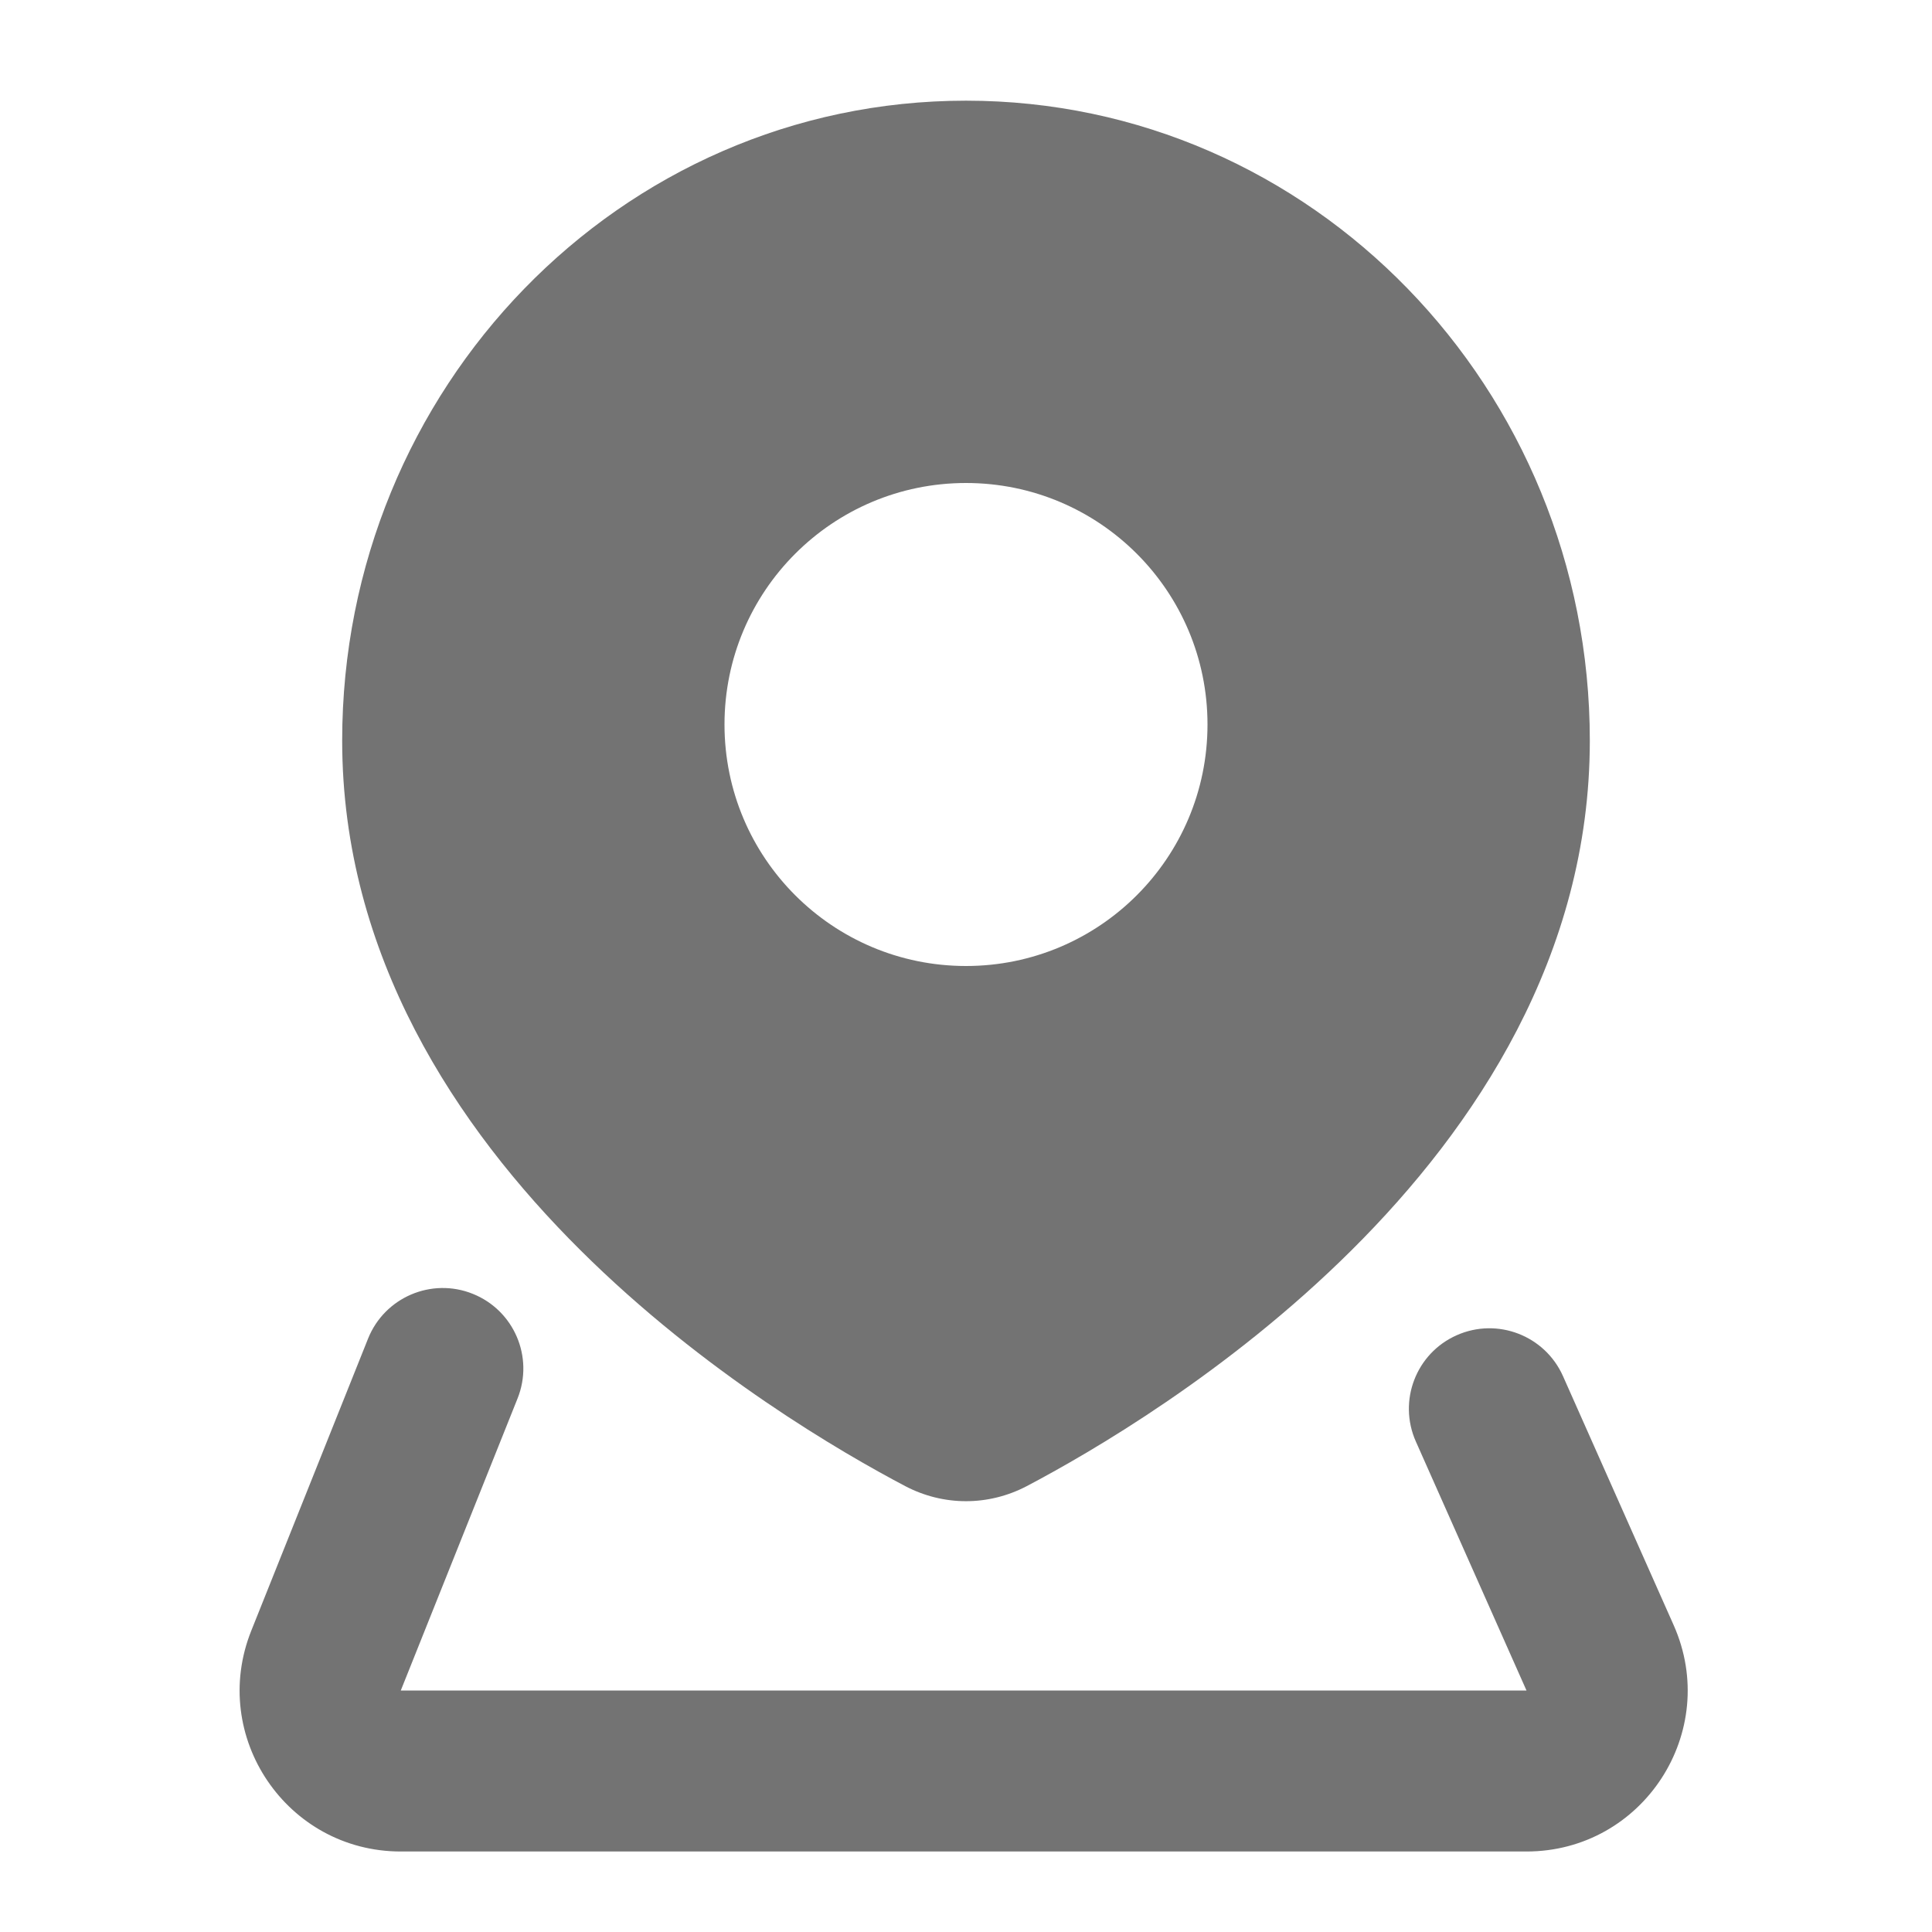 <svg width="18" height="18" viewBox="0 0 18 18" fill="none" xmlns="http://www.w3.org/2000/svg">
<path fill-rule="evenodd" clip-rule="evenodd" d="M9 0.938C5.775 0.938 3.188 3.622 3.188 6.9C3.188 8.904 4.257 10.504 5.407 11.647C6.559 12.793 7.851 13.539 8.434 13.846C8.791 14.033 9.209 14.033 9.566 13.846C10.149 13.539 11.441 12.793 12.593 11.647C13.743 10.504 14.812 8.904 14.812 6.9C14.812 3.622 12.225 0.938 9 0.938ZM9 4.5C7.757 4.5 6.75 5.507 6.75 6.75C6.75 7.993 7.757 9 9 9C10.243 9 11.25 7.993 11.25 6.75C11.25 5.507 10.243 4.5 9 4.5Z" fill="#737373"/>
<path d="M4.404 12.054C4.789 12.208 4.976 12.644 4.822 13.029L3.734 15.75H14.222L13.191 13.43C13.023 13.051 13.193 12.608 13.572 12.44C13.95 12.272 14.393 12.442 14.562 12.821L15.593 15.141C16.034 16.133 15.308 17.25 14.222 17.25H3.734C2.673 17.25 1.947 16.179 2.341 15.193L3.429 12.472C3.583 12.087 4.02 11.9 4.404 12.054Z" fill="#737373"/>
</svg>
